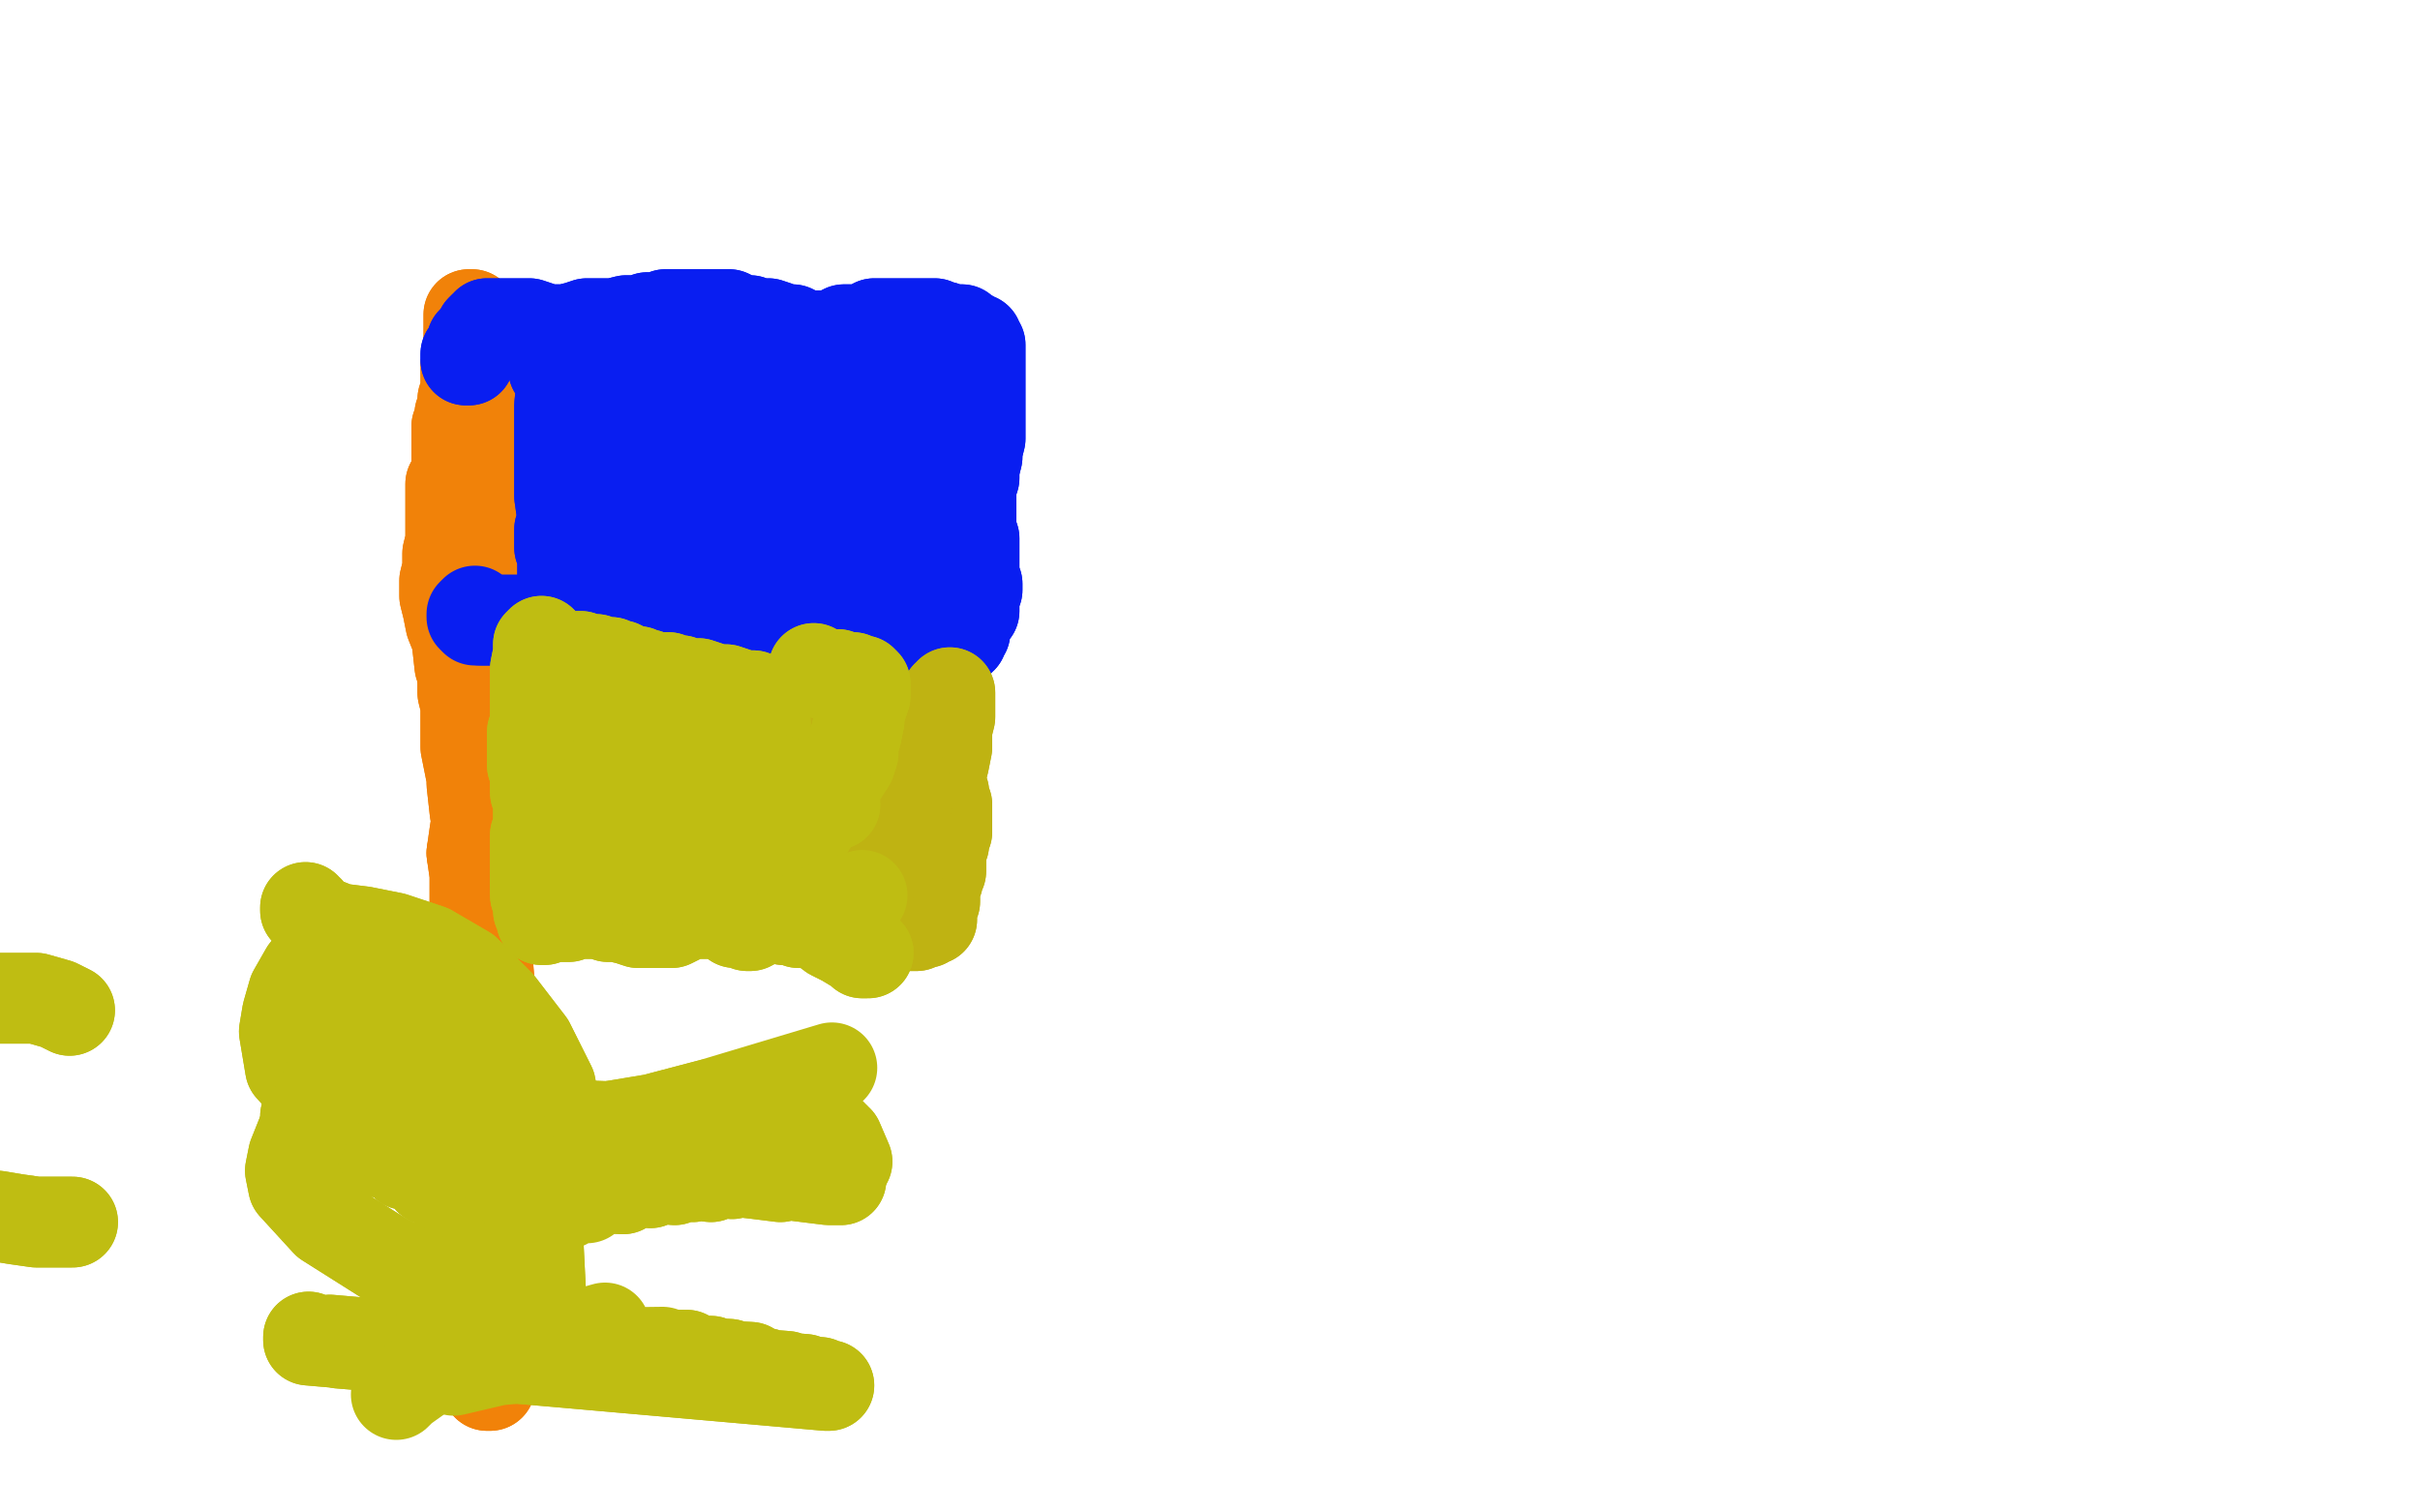 <?xml version="1.0" standalone="no"?>
<!DOCTYPE svg PUBLIC "-//W3C//DTD SVG 1.1//EN"
"http://www.w3.org/Graphics/SVG/1.1/DTD/svg11.dtd">

<svg width="800" height="500" version="1.1" xmlns="http://www.w3.org/2000/svg" xmlns:xlink="http://www.w3.org/1999/xlink" style="stroke-antialiasing: false"><desc>This SVG has been created on https://colorillo.com/</desc><rect x='0' y='0' width='800' height='500' style='fill: rgb(255,255,255); stroke-width:0' /><polyline points="149,160 149,160 149,160 149,161 149,161 149,161 149,161 149,162 149,162 149,163 149,163 149,164 149,168 149,171 149,175 149,179 148,183 148,188 147,192 147,197 148,201 149,206 151,211 152,220 153,223 154,227 155,232 156,237 156,241 157,245 158,250 158,255 158,259 158,262 158,267 158,271 158,275 158,282 158,286 158,290 158,295 158,300 158,305 159,310 159,315 159,320 160,325 160,330 161,334 161,339 161,343" style="fill: none; stroke: #f18209; stroke-width: 30; stroke-linejoin: round; stroke-linecap: round; stroke-antialiasing: false; stroke-antialias: 0; opacity: 1.0"/>
<polyline points="161,343 161,348 161,353 161,358 161,362 161,365 161,368 161,370 161,374 161,378 161,383 162,386 163,389 163,391 163,393 163,396 163,400 163,405 162,410 161,414 161,419 161,422 161,426 161,429 161,432 161,435 161,438 161,441 161,443 161,445 161,446 161,448 162,450 163,451 163,453 163,454 163,455 163,456 162,456 162,457 162,458 161,458 161,457 161,456 160,456 160,454 160,453 160,451 159,450 159,448 159,446 159,444 159,442 159,439 158,433 158,431 157,426 158,420 159,414 159,407 160,400 161,393 161,385 162,376 162,367 162,358 162,350 162,342 162,335 162,328 161,316 160,313 159,305 159,299 159,292 159,286 158,279 158,274 157,268 156,259 156,257 155,252 154,247 154,242 154,237 154,233 153,229 153,225 153,220 153,216 152,213 152,210 152,208 151,205 150,202 149,198 149,195 149,192 149,190 150,187 150,184 150,181 151,177 151,174 151,171 151,168 151,165 151,161 151,159 151,156 151,154 151,151 151,149 151,147 151,146 151,145 151,144 151,143 151,141 152,141 152,140 152,137 153,136 153,134 153,132 154,130 154,129 154,127 154,126 154,125 154,124 154,122 154,121 155,119 155,118 155,117 155,116 155,114 155,113 155,112 155,109 155,108 155,107 155,105 155,104 155,104 156,104 156,104 156,105 156,107 157,108 157,109 157,111 157,114 157,115 157,117 157,124 158,130 159,139 159,148 160,159 160,176 160,188 160,201 160,215 161,228 161,240 161,249 160,257 159,263 158,269 157,275 156,282" style="fill: none; stroke: #f18209; stroke-width: 30; stroke-linejoin: round; stroke-linecap: round; stroke-antialiasing: false; stroke-antialias: 0; opacity: 1.0"/>
<polyline points="156,282 157,289 157,296 157,309 157,316 156,323 156,331 155,338 154,345 154,352 154,358 154,363 154,368 154,373 154,379 155,385 156,390 156,395 157,399 159,402 161,407 162,411 163,415 163,419 164,422 164,425 165,427 166,429 166,432 166,432 166,434 166,435 165,437 165,437 165,439 165,441 165,442 165,443 164,444 164,445 164,446 164,446 164,447 164,448 164,449 164,449 164,450 164,451 164,451 164,452 163,453" style="fill: none; stroke: #f18209; stroke-width: 30; stroke-linejoin: round; stroke-linecap: round; stroke-antialiasing: false; stroke-antialias: 0; opacity: 1.0"/>
<polyline points="149,160 149,160 149,160 149,161 149,161 149,161 149,161 149,162 149,163 149,163 149,164 149,168 149,171 149,175 149,179 148,183 148,188 147,192 147,197 148,201 149,206 151,211 152,220 153,223 154,227 155,232 156,237 156,241 157,245 158,250 158,255 158,259 158,262 158,267 158,271 158,275 158,282 158,286 158,290 158,295 158,300 158,305 159,310 159,315 159,320 160,325 160,330 161,334 161,339 161,343 161,348 161,353 161,358 161,362 161,365 161,368 161,370 161,374 161,378 161,383 162,386 163,389 163,391 163,393 163,396 163,400 163,405 162,410 161,414 161,419 161,422 161,426 161,429 161,432 161,435 161,438 161,441 161,443 161,445 161,446 161,448 162,450 163,451 163,453 163,454 163,455 163,456 162,456 162,457 162,458 161,458 161,457 161,456 160,456 160,454 160,453 160,451 159,450 159,448 159,446 159,444 159,442 159,439 158,433 158,431 157,426 158,420 159,414 159,407 160,400 161,393 161,385 162,376 162,367 162,358 162,350 162,342 162,335 162,328 161,316 160,313 159,305 159,299 159,292 159,286 158,279 158,274 157,268 156,259 156,257 155,252 154,247 154,242 154,237 154,233 153,229 153,225 153,220 153,216 152,213 152,210 152,208 151,205 150,202 149,198 149,195 149,192 149,190 150,187 150,184 150,181 151,177 151,174 151,171 151,168 151,165 151,161 151,159 151,156 151,154 151,151 151,149 151,147 151,146 151,145 151,144 151,143 151,141 152,141 152,140 152,137 153,136 153,134 153,132 154,130 154,129 154,127 154,126 154,125 154,124 154,122 154,121 155,119 155,118 155,117 155,116 155,114 155,113 155,112 155,109 155,108 155,107 155,105 155,104 155,104 156,104 156,104 156,105 156,107 157,108 157,109 157,111 157,114 157,115 157,117 157,124 158,130 159,139 159,148 160,159 160,176 160,188 160,201 160,215 161,228 161,240 161,249 160,257 159,263 158,269 157,275 156,282 157,289 157,296 157,309 157,316 156,323 156,331 155,338 154,345 154,352 154,358 154,363 154,368 154,373 154,379 155,385 156,390 156,395 157,399 159,402 161,407 162,411 163,415 163,419 164,422 164,425 165,427 166,429 166,432 166,432 166,434 166,435 165,437 165,437 165,439 165,441 165,442 165,443 164,444 164,445 164,446 164,446 164,447 164,448 164,449 164,449 164,450 164,451 164,451 164,452 163,453 163,452 163,451" style="fill: none; stroke: #f18209; stroke-width: 30; stroke-linejoin: round; stroke-linecap: round; stroke-antialiasing: false; stroke-antialias: 0; opacity: 1.0"/>
<polyline points="155,119 155,119 155,119 154,119 154,119 154,118 154,118 154,117 154,117 155,117 155,117 155,116 156,115 156,114 156,113 157,112 158,112 158,111 159,110 159,109 159,109 160,108 161,108 161,107 161,107 162,107 163,107 164,107 169,107 172,107 175,107 178,108 181,109 184,109 187,109 191,108 194,107 198,107 203,107 207,106 211,106 214,105 218,105 220,104 224,104 227,104 230,104 232,104 235,104 238,104 241,104 243,105 246,106 248,106 250,107 254,107 257,108 259,109 262,109 264,110 267,111 269,111 272,111 275,111 277,110 279,109 282,109 282,109 285,109 287,108 288,108 289,107 291,107 292,107 294,107 295,107 297,107 298,107 299,107 301,107 302,107 304,107 304,107 306,107 307,107 309,107 309,108 311,108 311,108 312,108 313,109 314,109 314,109 315,109 316,109 316,109 317,109 318,109 318,110 319,110 319,110 319,111 320,111 321,111 321,112 321,112 322,112 322,112 323,112 323,113 324,114 324,114 324,115 324,116 324,116 324,118 324,120 324,122 324,125 324,129 324,131 324,135 324,138 324,141 324,145 323,149 323,151 322,155 322,158 321,161 321,163 321,166 321,169 321,172 321,175 322,178 322,181 322,184 322,186 322,188 322,190 322,192 323,193 323,195 322,197 322,198 322,199 322,200 322,200 322,201 322,202 321,202 321,203 320,203 320,203 319,203 319,204 319,204 319,205 319,205 319,206 319,207 319,208 319,208 319,209 318,209 318,210 318,210 318,211 317,211 317,212 316,212 316,212 315,213 314,213 313,213 312,213 310,213 307,213 304,213 302,213 299,213 297,212 295,212 292,211 289,210 287,210 284,210 281,210" style="fill: none; stroke: #091ef1; stroke-width: 30; stroke-linejoin: round; stroke-linecap: round; stroke-antialiasing: false; stroke-antialias: 0; opacity: 1.0"/>
<polyline points="255,210 252,210 248,210 245,211 241,210 238,210 235,210 232,210" style="fill: none; stroke: #091ef1; stroke-width: 30; stroke-linejoin: round; stroke-linecap: round; stroke-antialiasing: false; stroke-antialias: 0; opacity: 1.0"/>
<polyline points="281,210 277,210 274,210 270,210 266,210 262,210 259,210 255,210" style="fill: none; stroke: #091ef1; stroke-width: 30; stroke-linejoin: round; stroke-linecap: round; stroke-antialiasing: false; stroke-antialias: 0; opacity: 1.0"/>
<polyline points="232,210 228,208 225,208 220,208 217,209 213,209 210,209 206,208 203,208 201,208 197,207 194,207 191,207 187,207 184,207 181,207 179,207 176,206 175,206 173,205 171,205 170,205 169,205 167,205 166,205 164,205 163,205 161,205 159,205" style="fill: none; stroke: #091ef1; stroke-width: 30; stroke-linejoin: round; stroke-linecap: round; stroke-antialiasing: false; stroke-antialias: 0; opacity: 1.0"/>
<polyline points="155,119 155,119 155,119 154,119 154,119 154,118 154,118 154,117 154,117 155,117 155,116 156,115 156,114 156,113 157,112 158,112 158,111 159,110 159,109 159,109 160,108 161,108 161,107 161,107 162,107 163,107 164,107 169,107 172,107 175,107 178,108 181,109 184,109 187,109 191,108 194,107 198,107 203,107 207,106 211,106 214,105 218,105 220,104 224,104 227,104 230,104 232,104 235,104 238,104 241,104 243,105 246,106 248,106 250,107 254,107 257,108 259,109 262,109 264,110 267,111 269,111 272,111 275,111 277,110 279,109 282,109 282,109 285,109 287,108 288,108 289,107 291,107 292,107 294,107 295,107 297,107 298,107 299,107 301,107 302,107 304,107 304,107 306,107 307,107 309,107 309,108 311,108 311,108 312,108 313,109 314,109 314,109 315,109 316,109 316,109 317,109 318,109 318,110 319,110 319,110 319,111 320,111 321,111 321,112 321,112 322,112 322,112 323,112 323,113 324,114 324,114 324,115 324,116 324,116 324,118 324,120 324,122 324,125 324,129 324,131 324,135 324,138 324,141 324,145 323,149 323,151 322,155 322,158 321,161 321,163 321,166 321,169 321,172 321,175 322,178 322,181 322,184 322,186 322,188 322,190 322,192 323,193 323,195 322,197 322,198 322,199 322,200 322,200 322,201 322,202 321,202 321,203 320,203 320,203 319,203 319,204 319,204 319,205 319,205 319,206 319,207 319,208 319,208 319,209 318,209 318,210 318,210 318,211 317,211 317,212 316,212 316,212 315,213 314,213 313,213 312,213 310,213 307,213 304,213 302,213 299,213 297,212 295,212 292,211 289,210 287,210 284,210 281,210 277,210 274,210 270,210 266,210 262,210 259,210 255,210 252,210 248,210 245,211 241,210 238,210 235,210 232,210 228,208 225,208 220,208 217,209 213,209 210,209 206,208 203,208 201,208 197,207 194,207 191,207 187,207 184,207 181,207 179,207 176,206 175,206 173,205 171,205 170,205 169,205 167,205 166,205 164,205 163,205 161,205 159,205 158,205 157,205 156,204 156,204 156,203 156,203 157,202" style="fill: none; stroke: #091ef1; stroke-width: 30; stroke-linejoin: round; stroke-linecap: round; stroke-antialiasing: false; stroke-antialias: 0; opacity: 1.0"/>
<polyline points="183,122 183,122 183,122 185,122 185,122 186,121 186,121 187,120 187,120 188,119 188,119 188,119 188,119 188,118 188,118 187,118 186,118 186,119 186,119 186,120 186,124 185,134 185,137 185,145 185,155 185,164 186,171 186,178 186,183 186,189 186,193 186,195 186,197 187,198 187,198 187,198 187,197 187,196 187,195 187,193 187,191 186,189 186,187 186,186 186,183 185,181 185,178 185,175 186,172 186,169 186,166 187,163 188,160 188,157 190,154 191,148 191,146 192,143 193,139 194,135 195,130 196,125 197,122 198,118 198,116 198,115 199,114 200,114 201,115 201,116 201,117 201,119 203,124 203,134 204,150 205,166 206,174 206,178 208,181 208,183 209,185 210,187 211,190 212,191 213,193 213,193 214,193 214,193 215,193 215,192 215,191 216,190 216,188 217,185 217,181 217,178 216,173 215,164 213,157 213,150 212,143 211,136 210,131 209,127 208,124 208,122 208,121 208,120 209,120 209,121 210,122 211,122 211,124 212,127 213,131 215,136 218,143 221,151 223,158 225,163 228,168 229,172 230,176 230,180 231,185 232,186 232,189 233,191 233,193 233,195 233,195 233,196 234,196 235,195 235,194 235,192 235,190 235,186 234,182 233,177 233,171 232,164 231,157 231,149 231,143 231,137 231,133 231,129 230,126 230,124 230,122 229,121 229,120 228,119 228,119 228,119 229,120 230,122 231,125 233,130 236,137 239,146 242,154 244,159 245,163 247,167 248,171 250,173 250,176 252,178 252,180 253,181 254,183 255,184 255,186 256,186 256,186 256,185 255,183 255,180 255,176 255,172 256,166 256,160 256,153 257,146 257,139 257,134 258,128 259,124 259,120 258,117 258,116 257,115 257,114 256,115 256,116 256,117 257,119 257,121 258,125 260,133 262,144 263,156 265,165 267,171 267,176 267,178 268,181 269,183 270,186 271,188 272,191 272,193 273,193 275,193 276,193 277,192 279,191 281,189 282,186 283,181 284,174 285,167 286,159 287,151 287,143 287,135 288,129 288,123 289,119 289,116 288,114 288,114 288,115 288,116 288,118 289,119 289,122 289,126 289,131 289,140 289,156 289,161 289,172 290,180 291,186 292,192 293,196 294,199 294,200 295,200 295,199 295,198 295,198 295,196 295,195 295,193 296,191 296,187 297,183 297,178 297,173 298,166 299,160 299,154 300,147 302,141 302,136 302,131 302,127 302,122 302,118 303,117 303,115 303,114 303,114 303,114 303,115 304,117 304,118 304,119 304,121 304,122 304,124 304,127 304,129 305,133 305,137 306,141 306,145 307,149 307,151 307,155 307,158 307,159 307,160 308,160" style="fill: none; stroke: #091ef1; stroke-width: 30; stroke-linejoin: round; stroke-linecap: round; stroke-antialiasing: false; stroke-antialias: 0; opacity: 1.0"/>
<polyline points="183,122 183,122 183,122 185,122 185,122 186,121 186,121 187,120 187,120 188,119 188,119 188,119 188,119 188,118 187,118 186,118 186,119 186,119 186,120 186,124 185,134 185,137 185,145 185,155 185,164 186,171 186,178 186,183 186,189 186,193 186,195 186,197 187,198 187,198 187,198 187,197 187,196 187,195 187,193 187,191 186,189 186,187 186,186 186,183 185,181 185,178 185,175 186,172 186,169 186,166 187,163 188,160 188,157 190,154 191,148 191,146 192,143 193,139 194,135 195,130 196,125 197,122 198,118 198,116 198,115 199,114 200,114 201,115 201,116 201,117 201,119 203,124 203,134 204,150 205,166 206,174 206,178 208,181 208,183 209,185 210,187 211,190 212,191 213,193 213,193 214,193 214,193 215,193 215,192 215,191 216,190 216,188 217,185 217,181 217,178 216,173 215,164 213,157 213,150 212,143 211,136 210,131 209,127 208,124 208,122 208,121 208,120 209,120 209,121 210,122 211,122 211,124 212,127 213,131 215,136 218,143 221,151 223,158 225,163 228,168 229,172 230,176 230,180 231,185 232,186 232,189 233,191 233,193 233,195 233,195 233,196 234,196 235,195 235,194 235,192 235,190 235,186 234,182 233,177 233,171 232,164 231,157 231,149 231,143 231,137 231,133 231,129 230,126 230,124 230,122 229,121 229,120 228,119 228,119 228,119 229,120 230,122 231,125 233,130 236,137 239,146 242,154 244,159 245,163 247,167 248,171 250,173 250,176 252,178 252,180 253,181 254,183 255,184 255,186 256,186 256,186 256,185 255,183 255,180 255,176 255,172 256,166 256,160 256,153 257,146 257,139 257,134 258,128 259,124 259,120 258,117 258,116 257,115 257,114 256,115 256,116 256,117 257,119 257,121 258,125 260,133 262,144 263,156 265,165 267,171 267,176 267,178 268,181 269,183 270,186 271,188 272,191 272,193 273,193 275,193 276,193 277,192 279,191 281,189 282,186 283,181 284,174 285,167 286,159 287,151 287,143 287,135 288,129 288,123 289,119 289,116 288,114 288,114 288,115 288,116 288,118 289,119 289,122 289,126 289,131 289,140 289,156 289,161 289,172 290,180 291,186 292,192 293,196 294,199 294,200 295,200 295,199 295,198 295,198 295,196 295,195 295,193 296,191 296,187 297,183 297,178 297,173 298,166 299,160 299,154 300,147 302,141 302,136 302,131 302,127 302,122 302,118 303,117 303,115 303,114 303,114 303,114 303,115 304,117 304,118 304,119 304,121 304,122 304,124 304,127 304,129 305,133 305,137 306,141 306,145 307,149 307,151 307,155 307,158 307,159 307,160 308,160" style="fill: none; stroke: #091ef1; stroke-width: 30; stroke-linejoin: round; stroke-linecap: round; stroke-antialiasing: false; stroke-antialias: 0; opacity: 1.0"/>
<polyline points="313,230 313,230 313,230 314,230 314,230 314,229 314,229 314,230 314,230 314,230 314,230 314,231 314,232 314,232 314,233 314,234 314,235 314,235 314,236 314,237 313,241 313,247 312,252 311,256 311,258 311,259 311,260 312,262 312,264 313,266 313,267 313,269 313,270 313,272 313,274 313,274 313,275 312,277 312,278 312,279 311,280 311,282 311,284 311,285 311,286 311,287 311,288 310,289 310,291 309,292 309,293 309,294 309,295 309,296 309,297 309,298 308,298 308,299 308,299 308,300 308,301 308,301 308,302 308,303 308,304 307,304 306,304 306,305 305,305 304,305 303,306 302,306 301,306 301,306 299,306 299,306 297,306 296,306 295,306 294,305 292,305 290,305 289,305 288,304 287,304 285,304 283,304 281,304 279,304 276,303 273,303 271,303 268,302 265,302 262,301 260,301 255,301 253,300 250,300 247,299 245,299 242,299 238,298 235,298 232,298 229,297 224,297 220,297 217,297 214,298 210,298 208,298 205,298 203,298 198,298 196,298 193,298 190,297 187,297 185,296 183,296 182,296 181,295 180,295 179,294 178,294 178,294 178,293 177,292 177,291" style="fill: none; stroke: #bfb312; stroke-width: 30; stroke-linejoin: round; stroke-linecap: round; stroke-antialiasing: false; stroke-antialias: 0; opacity: 1.0"/>
<polyline points="313,230 313,230 313,230 314,230 314,230 314,229 314,229 314,230 314,230 314,230 314,231 314,232 314,232 314,233 314,234 314,235 314,235 314,236 314,237 313,241 313,247 312,252 311,256 311,258 311,259 311,260 312,262 312,264 313,266 313,267 313,269 313,270 313,272 313,274 313,274 313,275 312,277 312,278 312,279 311,280 311,282 311,284 311,285 311,286 311,287 311,288 310,289 310,291 309,292 309,293 309,294 309,295 309,296 309,297 309,298 308,298 308,299 308,299 308,300 308,301 308,301 308,302 308,303 308,304 307,304 306,304 306,305 305,305 304,305 303,306 302,306 301,306 301,306 299,306 299,306 297,306 296,306 295,306 294,305 292,305 290,305 289,305 288,304 287,304 285,304 283,304 281,304 279,304 276,303 273,303 271,303 268,302 265,302 262,301 260,301 255,301 253,300 250,300 247,299 245,299 242,299 238,298 235,298 232,298 229,297 224,297 220,297 217,297 214,298 210,298 208,298 205,298 203,298 198,298 196,298 193,298 190,297 187,297 185,296 183,296 182,296 181,295 180,295 179,294 178,294 178,294 178,293 177,292 177,291 177,291 177,290" style="fill: none; stroke: #bfb312; stroke-width: 30; stroke-linejoin: round; stroke-linecap: round; stroke-antialiasing: false; stroke-antialias: 0; opacity: 1.0"/>
<polyline points="196,232 196,232 196,232 195,232 195,232 194,232 194,232 194,232 194,232 193,232 193,232 193,233 193,234 191,240 189,247 189,250 188,256 188,262 188,267 188,270 190,276 191,279 192,282 193,284 194,287 195,288 196,289 196,291 197,291 197,291 197,290 197,289 196,287 195,284 193,280 191,276 190,272 188,267 188,262 187,256 186,251 185,245 184,241 184,237 184,233 185,228 185,226 186,225 186,224 186,225 186,225 187,227 188,230 188,232 190,235 192,241 193,242 194,246 196,250 198,254 200,258 202,262 203,266 205,269 208,275 209,277 210,279 211,282 212,284 213,285 213,286 214,287 215,287 215,285 215,283 216,282 216,278 217,272 217,267 215,260 215,257 212,250 210,245 210,240 208,236 207,232 207,228 207,226 208,225 208,224 210,223 210,223 211,223 212,223 212,224 213,225 213,226 214,228 215,232 216,235 218,240 219,247 220,253 223,259 224,265 225,270 226,274 227,278 228,282 228,284 229,287 230,289 230,290 230,291 230,290 230,289 230,286 230,284 229,280 228,274 228,267 228,261 228,255 229,251 230,247 230,245 230,242 231,242 232,241 232,240 232,240 232,241 232,242 232,242 233,244 233,245 235,247 235,251 237,255 239,262 241,268 243,275 247,284 248,287 250,292 252,296 254,300 255,301 256,302 257,303 259,304 260,303 262,301 264,299 266,291 266,288 264,281 263,279 261,274 258,269 255,262 254,260 252,255 252,252 251,247 250,245 250,242 251,240 251,238 252,236 252,235 252,234 253,233 254,233 255,233 255,233 257,234 257,235 259,237 260,240 262,242 264,247 267,257 268,260 270,267 272,273 274,279 277,284 279,288 280,291 283,296 284,297 284,297 284,296 284,291 284,289 284,283 282,276 282,269 281,262 281,255 281,249 282,242 282,237 282,233 282,231 282,230 282,230 282,230 282,230 283,231 283,232 284,232 284,234 285,236 285,237 286,240 287,243 287,247 288,252 289,257 289,263 290,268 291,269 292,274 293,277 294,279 295,281 296,282 297,282 298,282 299,282 299,282 299,280" style="fill: none; stroke: #bfb312; stroke-width: 30; stroke-linejoin: round; stroke-linecap: round; stroke-antialiasing: false; stroke-antialias: 0; opacity: 1.0"/>
<polyline points="196,232 196,232 196,232 195,232 195,232 194,232 194,232 194,232 194,232 193,232 193,233 193,234 191,240 189,247 189,250 188,256 188,262 188,267 188,270 190,276 191,279 192,282 193,284 194,287 195,288 196,289 196,291 197,291 197,291 197,290 197,289 196,287 195,284 193,280 191,276 190,272 188,267 188,262 187,256 186,251 185,245 184,241 184,237 184,233 185,228 185,226 186,225 186,224 186,225 186,225 187,227 188,230 188,232 190,235 192,241 193,242 194,246 196,250 198,254 200,258 202,262 203,266 205,269 208,275 209,277 210,279 211,282 212,284 213,285 213,286 214,287 215,287 215,285 215,283 216,282 216,278 217,272 217,267 215,260 215,257 212,250 210,245 210,240 208,236 207,232 207,228 207,226 208,225 208,224 210,223 210,223 211,223 212,223 212,224 213,225 213,226 214,228 215,232 216,235 218,240 219,247 220,253 223,259 224,265 225,270 226,274 227,278 228,282 228,284 229,287 230,289 230,290 230,291 230,290 230,289 230,286 230,284 229,280 228,274 228,267 228,261 228,255 229,251 230,247 230,245 230,242 231,242 232,241 232,240 232,240 232,241 232,242 232,242 233,244 233,245 235,247 235,251 237,255 239,262 241,268 243,275 247,284 248,287 250,292 252,296 254,300 255,301 256,302 257,303 259,304 260,303 262,301 264,299 266,291 266,288 264,281 263,279 261,274 258,269 255,262 254,260 252,255 252,252 251,247 250,245 250,242 251,240 251,238 252,236 252,235 252,234 253,233 254,233 255,233 255,233 257,234 257,235 259,237 260,240 262,242 264,247 267,257 268,260 270,267 272,273 274,279 277,284 279,288 280,291 283,296 284,297 284,297 284,296 284,291 284,289 284,283 282,276 282,269 281,262 281,255 281,249 282,242 282,237 282,233 282,231 282,230 282,230 282,230 282,230 283,231 283,232 284,232 284,234 285,236 285,237 286,240 287,243 287,247 288,252 289,257 289,263 290,268 291,269 292,274 293,277 294,279 295,281 296,282 297,282 298,282 299,282 299,282 299,280 299,278 299,274 299,269 300,264 299,261 299,259" style="fill: none; stroke: #bfb312; stroke-width: 30; stroke-linejoin: round; stroke-linecap: round; stroke-antialiasing: false; stroke-antialias: 0; opacity: 1.0"/>
<polyline points="24,404 24,404 24,404 22,404 22,404 20,404 20,404 12,404 12,404 5,403 5,403 -1,402 -1,402 -7,402 -7,402 -14,401 -17,401 -21,401 -25,400 -29,399 -33,399 -40,399" style="fill: none; stroke: #bfbd12; stroke-width: 30; stroke-linejoin: round; stroke-linecap: round; stroke-antialiasing: false; stroke-antialias: 0; opacity: 1.0"/>
<polyline points="24,404 24,404 24,404 22,404 22,404 20,404 20,404 12,404 12,404 5,403 5,403 -1,402 -1,402 -7,402 -14,401 -17,401 -21,401 -25,400 -29,399 -33,399 -40,399 -50,399 -50,401 -50,402" style="fill: none; stroke: #bfbd12; stroke-width: 30; stroke-linejoin: round; stroke-linecap: round; stroke-antialiasing: false; stroke-antialias: 0; opacity: 1.0"/>
<polyline points="23,334 23,334 23,334 23,334 23,334 23,334 23,334 21,333 21,333 19,332 19,332 12,330 12,330 4,330 -6,330 -16,330 -23,330 -27,330 -28,330 -29,330 -30,330 -31,330 -32,330 -33,330 -35,330 -36,329 -37,329 -38,328 -38,328 -38,327 -39,327 -39,327 -40,327 -40,326" style="fill: none; stroke: #bfbd12; stroke-width: 30; stroke-linejoin: round; stroke-linecap: round; stroke-antialiasing: false; stroke-antialias: 0; opacity: 1.0"/>
<polyline points="23,334 23,334 23,334 23,334 23,334 23,334 23,334 21,333 21,333 19,332 19,332 12,330 4,330 -6,330 -16,330 -23,330 -27,330 -28,330 -29,330 -30,330 -31,330 -32,330 -33,330 -35,330 -36,329 -37,329 -38,328 -38,328 -38,327 -39,327 -39,327 -40,327 -40,326 -40,326 -41,326 -41,326 -41,326 -42,326 -43,327" style="fill: none; stroke: #bfbd12; stroke-width: 30; stroke-linejoin: round; stroke-linecap: round; stroke-antialiasing: false; stroke-antialias: 0; opacity: 1.0"/>
<polyline points="180,214 180,214 180,214 180,213 180,213 180,213 180,213 179,212 179,212 179,212 179,212 179,212 179,212 178,213 178,213 178,213 178,214 178,215 178,216 177,221 177,222 177,225 177,226 177,228 177,229 177,231 177,233 177,235 177,239 176,242 176,243 176,245 176,247 176,248 176,250 176,251 176,253 177,254 177,259 177,261 177,262 178,264 178,266 178,268 178,270 178,272 178,274 177,276 177,277 177,280 177,281 177,283 177,285 177,286 177,288 177,291 177,296 178,298 178,300 178,301 179,302 179,303 179,303 179,304 179,304 180,304 180,304 180,303 180,303 181,303 181,303 182,303 182,303 183,303 184,303 185,303 186,303 188,303 190,302 193,302 196,302 199,302 201,303 204,303 208,304 211,305 213,305 216,305 219,305 222,305 224,304 226,303 228,302 229,302 231,302 233,302 235,302 236,302 238,302 239,302 240,303 241,303 242,304 243,304 243,305 244,305 245,305 246,305 247,306 248,306 248,306 249,305 249,305 250,305 251,304 253,303 254,303 256,302 256,302 258,302 258,302 259,302 260,302 260,302 261,302 261,302 261,301 261,301 260,300 260,297 259,294 258,290 256,284 254,277 253,269 252,264 253,259 253,254 253,249 253,244 253,239 252,236 252,234 252,233 252,233 252,232 252,232 251,231 251,231 251,231 251,231 250,231 250,231 250,232 251,232 251,232 251,232 251,232 251,231 251,231 251,231 251,231 251,231 250,231 250,231 249,230 249,230 248,230 247,230 245,230 243,229 240,228 239,228 237,228 234,227 231,226 230,226 227,226 225,225 224,225 223,225 222,225 221,224 219,224 218,224 216,224 214,223 213,223 211,222 209,222 207,221 205,220 203,220 202,219 200,219 198,219 197,218 195,218 194,218 193,218 192,217 192,217 191,217 191,217 191,217 191,217 191,217 191,217 192,217 192,218 193,219 193,220 194,221 195,223 197,227 197,229 198,234 199,242 200,250 201,257 201,261 201,264 201,267 200,270 199,275 199,279 198,282 199,282 199,281 200,278 202,275 205,271 207,266 209,262 211,259 212,256 213,252 213,250 214,247 215,245 216,244 217,244" style="fill: none; stroke: #bfbd12; stroke-width: 30; stroke-linejoin: round; stroke-linecap: round; stroke-antialiasing: false; stroke-antialias: 0; opacity: 1.0"/>
<polyline points="217,244 218,246 220,250 222,258 224,267 226,273 229,277 233,279 236,279 239,279 242,277 245,274 246,270 244,266 240,259 237,255 234,252 233,250 231,249 230,249 230,249" style="fill: none; stroke: #bfbd12; stroke-width: 30; stroke-linejoin: round; stroke-linecap: round; stroke-antialiasing: false; stroke-antialias: 0; opacity: 1.0"/>
<polyline points="180,214 180,214 180,214 180,213 180,213 180,213 180,213 179,212 179,212 179,212 179,212 179,212 179,212 178,213 178,213 178,214 178,215 178,216 177,221 177,222 177,225 177,226 177,228 177,229 177,231 177,233 177,235 177,239 176,242 176,243 176,245 176,247 176,248 176,250 176,251 176,253 177,254 177,259 177,261 177,262 178,264 178,266 178,268 178,270 178,272 178,274 177,276 177,277 177,280 177,281 177,283 177,285 177,286 177,288 177,291 177,296 178,298 178,300 178,301 179,302 179,303 179,303 179,304 179,304 180,304 180,304 180,303 180,303 181,303 181,303 182,303 182,303 183,303 184,303 185,303 186,303 188,303 190,302 193,302 196,302 199,302 201,303 204,303 208,304 211,305 213,305 216,305 219,305 222,305 224,304 226,303 228,302 229,302 231,302 233,302 235,302 236,302 238,302 239,302 240,303 241,303 242,304 243,304 243,305 244,305 245,305 246,305 247,306 248,306 248,306 249,305 249,305 250,305 251,304 253,303 254,303 256,302 256,302 258,302 258,302 259,302 260,302 260,302 261,302 261,302 261,301 261,301 260,300 260,297 259,294 258,290 256,284 254,277 253,269 252,264 253,259 253,254 253,249 253,244 253,239 252,236 252,234 252,233 252,233 252,232 252,232 251,231 251,231 251,231 251,231 250,231 250,231 250,232 251,232 251,232 251,232 251,232 251,231 251,231 251,231 251,231 251,231 250,231 250,231 249,230 249,230 248,230 247,230 245,230 243,229 240,228 239,228 237,228 234,227 231,226 230,226 227,226 225,225 224,225 223,225 222,225 221,224 219,224 218,224 216,224 214,223 213,223 211,222 209,222 207,221 205,220 203,220 202,219 200,219 198,219 197,218 195,218 194,218 193,218 192,217 192,217 191,217 191,217 191,217 191,217 191,217 191,217 192,217 192,218 193,219 193,220 194,221 195,223 197,227 197,229 198,234 199,242 200,250 201,257 201,261 201,264 201,267 200,270 199,275 199,279 198,282 199,282 199,281 200,278 202,275 205,271 207,266 209,262 211,259 212,256 213,252 213,250 214,247 215,245 216,244 217,244 218,246 220,250 222,258 224,267 226,273 229,277 233,279 236,279 239,279 242,277 245,274 246,270 244,266 240,259 237,255 234,252 233,250 231,249 230,249 230,249 230,250" style="fill: none; stroke: #bfbd12; stroke-width: 30; stroke-linejoin: round; stroke-linecap: round; stroke-antialiasing: false; stroke-antialias: 0; opacity: 1.0"/>
<polyline points="269,221 269,221 269,221 269,221 269,221 269,222 269,222 269,222 269,222 269,222 269,222 270,222 270,222 273,223 274,223 277,223 278,224 282,224 284,225 284,225 285,225 285,225 285,225 286,226 286,226 286,226 286,227 286,228 286,229 286,230 285,233 284,235 284,238 283,243 282,246 282,249 281,252" style="fill: none; stroke: #bfbd12; stroke-width: 30; stroke-linejoin: round; stroke-linecap: round; stroke-antialiasing: false; stroke-antialias: 0; opacity: 1.0"/>
<polyline points="269,221 269,221 269,221 269,221 269,221 269,222 269,222 269,222 269,222 269,222 269,222 270,222 273,223 274,223 277,223 278,224 282,224 284,225 284,225 285,225 285,225 285,225 286,226 286,226 286,226 286,227 286,228 286,229 286,230 285,233 284,235 284,238 283,243 282,246 282,249 281,252 255,294 254,294 254,294" style="fill: none; stroke: #bfbd12; stroke-width: 30; stroke-linejoin: round; stroke-linecap: round; stroke-antialiasing: false; stroke-antialias: 0; opacity: 1.0"/>
<polyline points="213,292 213,291 213,291 213,291 213,291 212,291 212,291 212,290 212,290 211,290 211,290 209,290 209,290 207,290 204,290 201,290 199,290 196,290 195,290 194,291" style="fill: none; stroke: #bfbd12; stroke-width: 30; stroke-linejoin: round; stroke-linecap: round; stroke-antialiasing: false; stroke-antialias: 0; opacity: 1.0"/>
<polyline points="213,292 213,291 213,291 213,291 213,291 212,291 212,291 212,290 212,290 211,290 211,290 209,290 207,290 204,290 201,290 199,290 196,290 195,290 194,291 192,291 190,292 188,293 186,293 184,294 183,294" style="fill: none; stroke: #bfbd12; stroke-width: 30; stroke-linejoin: round; stroke-linecap: round; stroke-antialiasing: false; stroke-antialias: 0; opacity: 1.0"/>
<polyline points="273,297 272,297 272,297 272,297 272,297 271,297 271,297 267,298 267,298 263,298 263,298 259,297 259,297 254,296 254,296 250,294 243,293 241,292 237,292 234,291 231,290 228,290 224,289 223,289 220,288 218,288 215,288 212,288 209,288 206,288 203,288 199,288 196,288 192,289 189,289 186,290" style="fill: none; stroke: #bfbd12; stroke-width: 30; stroke-linejoin: round; stroke-linecap: round; stroke-antialiasing: false; stroke-antialias: 0; opacity: 1.0"/>
<polyline points="273,297 272,297 272,297 272,297 272,297 271,297 271,297 267,298 267,298 263,298 263,298 259,297 259,297 254,296 250,294 243,293 241,292 237,292 234,291 231,290 228,290 224,289 223,289 220,288 218,288 215,288 212,288 209,288 206,288 203,288 199,288 196,288 192,289 189,289 186,290 184,290 184,290" style="fill: none; stroke: #bfbd12; stroke-width: 30; stroke-linejoin: round; stroke-linecap: round; stroke-antialiasing: false; stroke-antialias: 0; opacity: 1.0"/>
<polyline points="256,284 256,284 256,284 255,284 255,284 254,283 254,283 251,283 251,283 248,281 248,281 243,280 243,280 238,279 238,279 233,277 228,275 222,273 214,272 211,272 204,271 202,271" style="fill: none; stroke: #bfbd12; stroke-width: 30; stroke-linejoin: round; stroke-linecap: round; stroke-antialiasing: false; stroke-antialias: 0; opacity: 1.0"/>
<polyline points="256,284 256,284 256,284 255,284 255,284 254,283 254,283 251,283 251,283 248,281 248,281 243,280 243,280 238,279 233,277 228,275 222,273 214,272 211,272 204,271 202,271 197,272 191,273 183,275 178,276" style="fill: none; stroke: #bfbd12; stroke-width: 30; stroke-linejoin: round; stroke-linecap: round; stroke-antialiasing: false; stroke-antialias: 0; opacity: 1.0"/>
<polyline points="276,266 276,266 276,266 275,266 275,266 274,266 274,266 272,265 272,265 269,264 269,264 266,262 261,259 255,257 251,256 247,255 240,254 238,254 235,254 233,253 231,253 229,252 227,252 225,253" style="fill: none; stroke: #bfbd12; stroke-width: 30; stroke-linejoin: round; stroke-linecap: round; stroke-antialiasing: false; stroke-antialias: 0; opacity: 1.0"/>
<polyline points="276,266 276,266 276,266 275,266 275,266 274,266 274,266 272,265 272,265 269,264 266,262 261,259 255,257 251,256 247,255 240,254 238,254 235,254 233,253 231,253 229,252 227,252 225,253 223,253 221,253 218,253 216,253 213,253 206,254 201,255" style="fill: none; stroke: #bfbd12; stroke-width: 30; stroke-linejoin: round; stroke-linecap: round; stroke-antialiasing: false; stroke-antialias: 0; opacity: 1.0"/>
<polyline points="287,315 286,315 286,315 286,315 286,315 286,315 286,315 286,315 286,315 285,315 285,315 284,314 284,314 279,311 275,309 271,306 269,305 266,305 265,305 264,305 264,305 263,304 263,304 263,304 264,304 273,300 279,298 282,297 283,297 284,297" style="fill: none; stroke: #bfbd12; stroke-width: 30; stroke-linejoin: round; stroke-linecap: round; stroke-antialiasing: false; stroke-antialias: 0; opacity: 1.0"/>
<polyline points="287,315 286,315 286,315 286,315 286,315 286,315 286,315 286,315 286,315 285,315 285,315 284,314 279,311 275,309 271,306 269,305 266,305 265,305 264,305 264,305 263,304 263,304 263,304 264,304 273,300 279,298 282,297 283,297 284,297 285,296" style="fill: none; stroke: #bfbd12; stroke-width: 30; stroke-linejoin: round; stroke-linecap: round; stroke-antialiasing: false; stroke-antialias: 0; opacity: 1.0"/>
<polyline points="103,364 103,364 103,364 104,364 104,364 104,364 104,364 104,364 104,364 105,364 105,364 105,364 105,364 105,364 105,364 107,364 107,365 108,365 109,365" style="fill: none; stroke: #bfbd12; stroke-width: 30; stroke-linejoin: round; stroke-linecap: round; stroke-antialiasing: false; stroke-antialias: 0; opacity: 1.0"/>
<polyline points="110,365 110,365 110,365 252,379 252,379 112,366 112,366 252,379 252,379 113,366 113,366 251,379 251,379 114,366 114,366 250,379 250,379 115,367 115,367 249,379 249,379 117,367 246,379 118,368 244,379 120,368 241,380 121,369 238,380 122,369 235,380 123,370 233,380 124,370 231,380 126,371 228,380 126,371 224,381 127,372 221,381 128,372 218,381 129,372 217,381 130,372 216,381 130,373 216,381 131,373 215,381 131,373 215,381 131,373 215,381 131,373 215,381 131,373 215,381 132,373 215,381 132,373 214,381 133,373 214,381 133,373 213,381 134,373 212,381 134,373 211,381 135,373 211,381 135,374 210,381 136,374 209,381 136,374 209,381 137,374 208,381 137,374 207,381 138,375 207,381 139,375 206,381 139,375 205,381" style="fill: none; stroke: #bfbd12; stroke-width: 30; stroke-linejoin: round; stroke-linecap: round; stroke-antialiasing: false; stroke-antialias: 0; opacity: 1.0"/>
<polyline points="110,365 110,365 110,365 252,379 252,379 112,366 112,366 252,379 252,379 113,366 113,366 251,379 251,379 114,366 114,366 250,379 250,379 115,367 115,367 249,379 117,367 246,379 118,368 244,379 120,368 241,380 121,369 238,380 122,369 235,380 123,370 233,380 124,370 231,380 126,371 228,380 126,371 224,381 127,372 221,381 128,372 218,381 129,372 217,381 130,372 216,381 130,373 216,381 131,373 215,381 131,373 215,381 131,373 215,381 131,373 215,381 131,373 215,381 132,373 215,381 132,373 214,381 133,373 214,381 133,373 213,381 134,373 212,381 134,373 211,381 135,373 211,381 135,374 210,381 136,374 209,381 136,374 209,381 137,374 208,381 137,374 207,381 138,375 207,381 139,375 206,381 139,375 205,381 139,375 205,380 139,375 205,380" style="fill: none; stroke: #bfbd12; stroke-width: 30; stroke-linejoin: round; stroke-linecap: round; stroke-antialiasing: false; stroke-antialias: 0; opacity: 1.0"/>
<polyline points="280,384 277,377 277,377 101,369 101,369 276,376 276,376 101,369 101,369 275,375 275,375 102,369 102,369 273,375 273,375 103,370 103,370 271,375 271,375 105,370 105,370 268,375 107,371 265,374 110,371 261,374 113,372 256,373 117,373 252,373 121,374 248,373 125,375 244,374 129,376 240,375 132,377 235,375 135,379 231,376 138,380 227,376 140,381 223,377 142,383 219,378 144,384 215,378 146,385 214,379 146,385 209,379 150,387 205,380 151,388 202,381 152,389 200,381 153,390 197,382 154,391 196,382 155,391" style="fill: none; stroke: #bfbd12; stroke-width: 30; stroke-linejoin: round; stroke-linecap: round; stroke-antialiasing: false; stroke-antialias: 0; opacity: 1.0"/>
<polyline points="280,384 277,377 277,377 101,369 101,369 276,376 276,376 101,369 101,369 275,375 275,375 102,369 102,369 273,375 273,375 103,370 103,370 271,375 271,375 105,370 268,375 107,371 265,374 110,371 261,374 113,372 256,373 117,373 252,373 121,374 248,373 125,375 244,374 129,376 240,375 132,377 235,375 135,379 231,376 138,380 227,376 140,381 223,377 142,383 219,378 144,384 215,378 146,385 214,379 146,385 209,379 150,387 205,380 151,388 202,381 152,389 200,381 153,390 197,382 154,391 196,382 155,391 195,381 156,392 194,381 156,392 193,382 156,392 193,383 158,393" style="fill: none; stroke: #bfbd12; stroke-width: 30; stroke-linejoin: round; stroke-linecap: round; stroke-antialiasing: false; stroke-antialias: 0; opacity: 1.0"/>
<polyline points="278,390 274,390 274,390 105,369 105,369 269,389 269,389 106,370 106,370 258,389 258,389 108,370 108,370 250,388 109,372 242,388 112,373 235,389 115,374 229,389 119,377 223,390 126,381 215,391 134,385 206,393 142,390" style="fill: none; stroke: #bfbd12; stroke-width: 30; stroke-linejoin: round; stroke-linecap: round; stroke-antialiasing: false; stroke-antialias: 0; opacity: 1.0"/>
<polyline points="278,390 274,390 274,390 105,369 105,369 269,389 269,389 106,370 106,370 258,389 258,389 108,370 250,388 109,372 242,388 112,373 235,389 115,374 229,389 119,377 223,390 126,381 215,391 134,385 206,393 142,390 194,396 148,394 187,398 150,396 185,398 151,396 185,398 151,396 186,397 151,396" style="fill: none; stroke: #bfbd12; stroke-width: 30; stroke-linejoin: round; stroke-linecap: round; stroke-antialiasing: false; stroke-antialias: 0; opacity: 1.0"/>
<polyline points="154,362 154,362 154,362 158,364 158,364 167,368 167,368 180,372 180,372 198,373 198,373 216,370 216,370 235,365 235,365" style="fill: none; stroke: #bfbd12; stroke-width: 30; stroke-linejoin: round; stroke-linecap: round; stroke-antialiasing: false; stroke-antialias: 0; opacity: 1.0"/>
<polyline points="154,362 154,362 154,362 158,364 158,364 167,368 167,368 180,372 180,372 198,373 198,373 216,370 216,370 235,365 265,356 275,353" style="fill: none; stroke: #bfbd12; stroke-width: 30; stroke-linejoin: round; stroke-linecap: round; stroke-antialiasing: false; stroke-antialias: 0; opacity: 1.0"/>
<polyline points="102,442 102,443 102,443 274,458 274,458 103,443 103,443 273,458 273,458 105,443 105,443 271,457 271,457 109,443 109,443 269,457 269,457 112,444 112,444 266,456 266,456 119,444 260,455 121,445 258,455 124,445 253,454 127,446 248,452 130,446 241,451 133,447 235,450 135,447 227,448" style="fill: none; stroke: #bfbd12; stroke-width: 30; stroke-linejoin: round; stroke-linecap: round; stroke-antialiasing: false; stroke-antialias: 0; opacity: 1.0"/>
<polyline points="102,442 102,443 102,443 274,458 274,458 103,443 103,443 273,458 273,458 105,443 105,443 271,457 271,457 109,443 109,443 269,457 269,457 112,444 112,444 266,456 119,444 260,455 121,445 258,455 124,445 253,454 127,446 248,452 130,446 241,451 133,447 235,450 135,447 227,448 138,448 219,447 141,449 209,447 143,449 199,447 146,450 195,447 148,451 194,445 149,452 197,442 150,453 200,439" style="fill: none; stroke: #bfbd12; stroke-width: 30; stroke-linejoin: round; stroke-linecap: round; stroke-antialiasing: false; stroke-antialias: 0; opacity: 1.0"/>
<polyline points="96,337 96,337 96,337 97,336 97,336 98,334 98,334 102,332 102,332 107,331 107,331 110,331 110,331 112,331 112,331" style="fill: none; stroke: #bfbd12; stroke-width: 30; stroke-linejoin: round; stroke-linecap: round; stroke-antialiasing: false; stroke-antialias: 0; opacity: 1.0"/>
<polyline points="96,337 96,337 96,337 97,336 97,336 98,334 98,334 102,332 102,332 107,331 107,331 110,331 110,331 112,331 114,332 118,332 125,334 141,341 159,359 170,370" style="fill: none; stroke: #bfbd12; stroke-width: 30; stroke-linejoin: round; stroke-linecap: round; stroke-antialiasing: false; stroke-antialias: 0; opacity: 1.0"/>
<polyline points="101,300 101,300 101,300 101,301 101,301 102,301 102,301 103,303 103,303 104,304 104,304 107,305 107,305 112,307 120,308 130,310 142,314 154,321 165,332 175,345 182,359 184,371 182,378 178,383 171,384 162,383 152,380 145,378 139,377 132,377 120,372 106,364 96,353 95,347 94,341 95,335 97,328 101,321 109,317 120,316 130,319" style="fill: none; stroke: #bfbd12; stroke-width: 30; stroke-linejoin: round; stroke-linecap: round; stroke-antialiasing: false; stroke-antialias: 0; opacity: 1.0"/>
<polyline points="101,300 101,300 101,300 101,301 101,301 102,301 102,301 103,303 103,303 104,304 104,304 107,305 112,307 120,308 130,310 142,314 154,321 165,332 175,345 182,359 184,371 182,378 178,383 171,384 162,383 152,380 145,378 139,377 132,377 120,372 106,364 96,353 95,347 94,341 95,335 97,328 101,321 109,317 120,316 130,319 143,325 157,338 172,364 180,379" style="fill: none; stroke: #bfbd12; stroke-width: 30; stroke-linejoin: round; stroke-linecap: round; stroke-antialiasing: false; stroke-antialias: 0; opacity: 1.0"/>
<polyline points="165,425 165,425 165,425 158,426 158,426 146,425 127,416 108,404 97,392 96,387 97,382 101,372 109,357 118,345 127,336 136,331 145,334 156,351 169,381 178,413 179,433 174,443 166,446 156,448 147,450 140,454" style="fill: none; stroke: #bfbd12; stroke-width: 30; stroke-linejoin: round; stroke-linecap: round; stroke-antialiasing: false; stroke-antialias: 0; opacity: 1.0"/>
<polyline points="165,425 165,425 165,425 158,426 146,425 127,416 108,404 97,392 96,387 97,382 101,372 109,357 118,345 127,336 136,331 145,334 156,351 169,381 178,413 179,433 174,443 166,446 156,448 147,450 140,454 133,459 131,461" style="fill: none; stroke: #bfbd12; stroke-width: 30; stroke-linejoin: round; stroke-linecap: round; stroke-antialiasing: false; stroke-antialias: 0; opacity: 1.0"/>
</svg>
